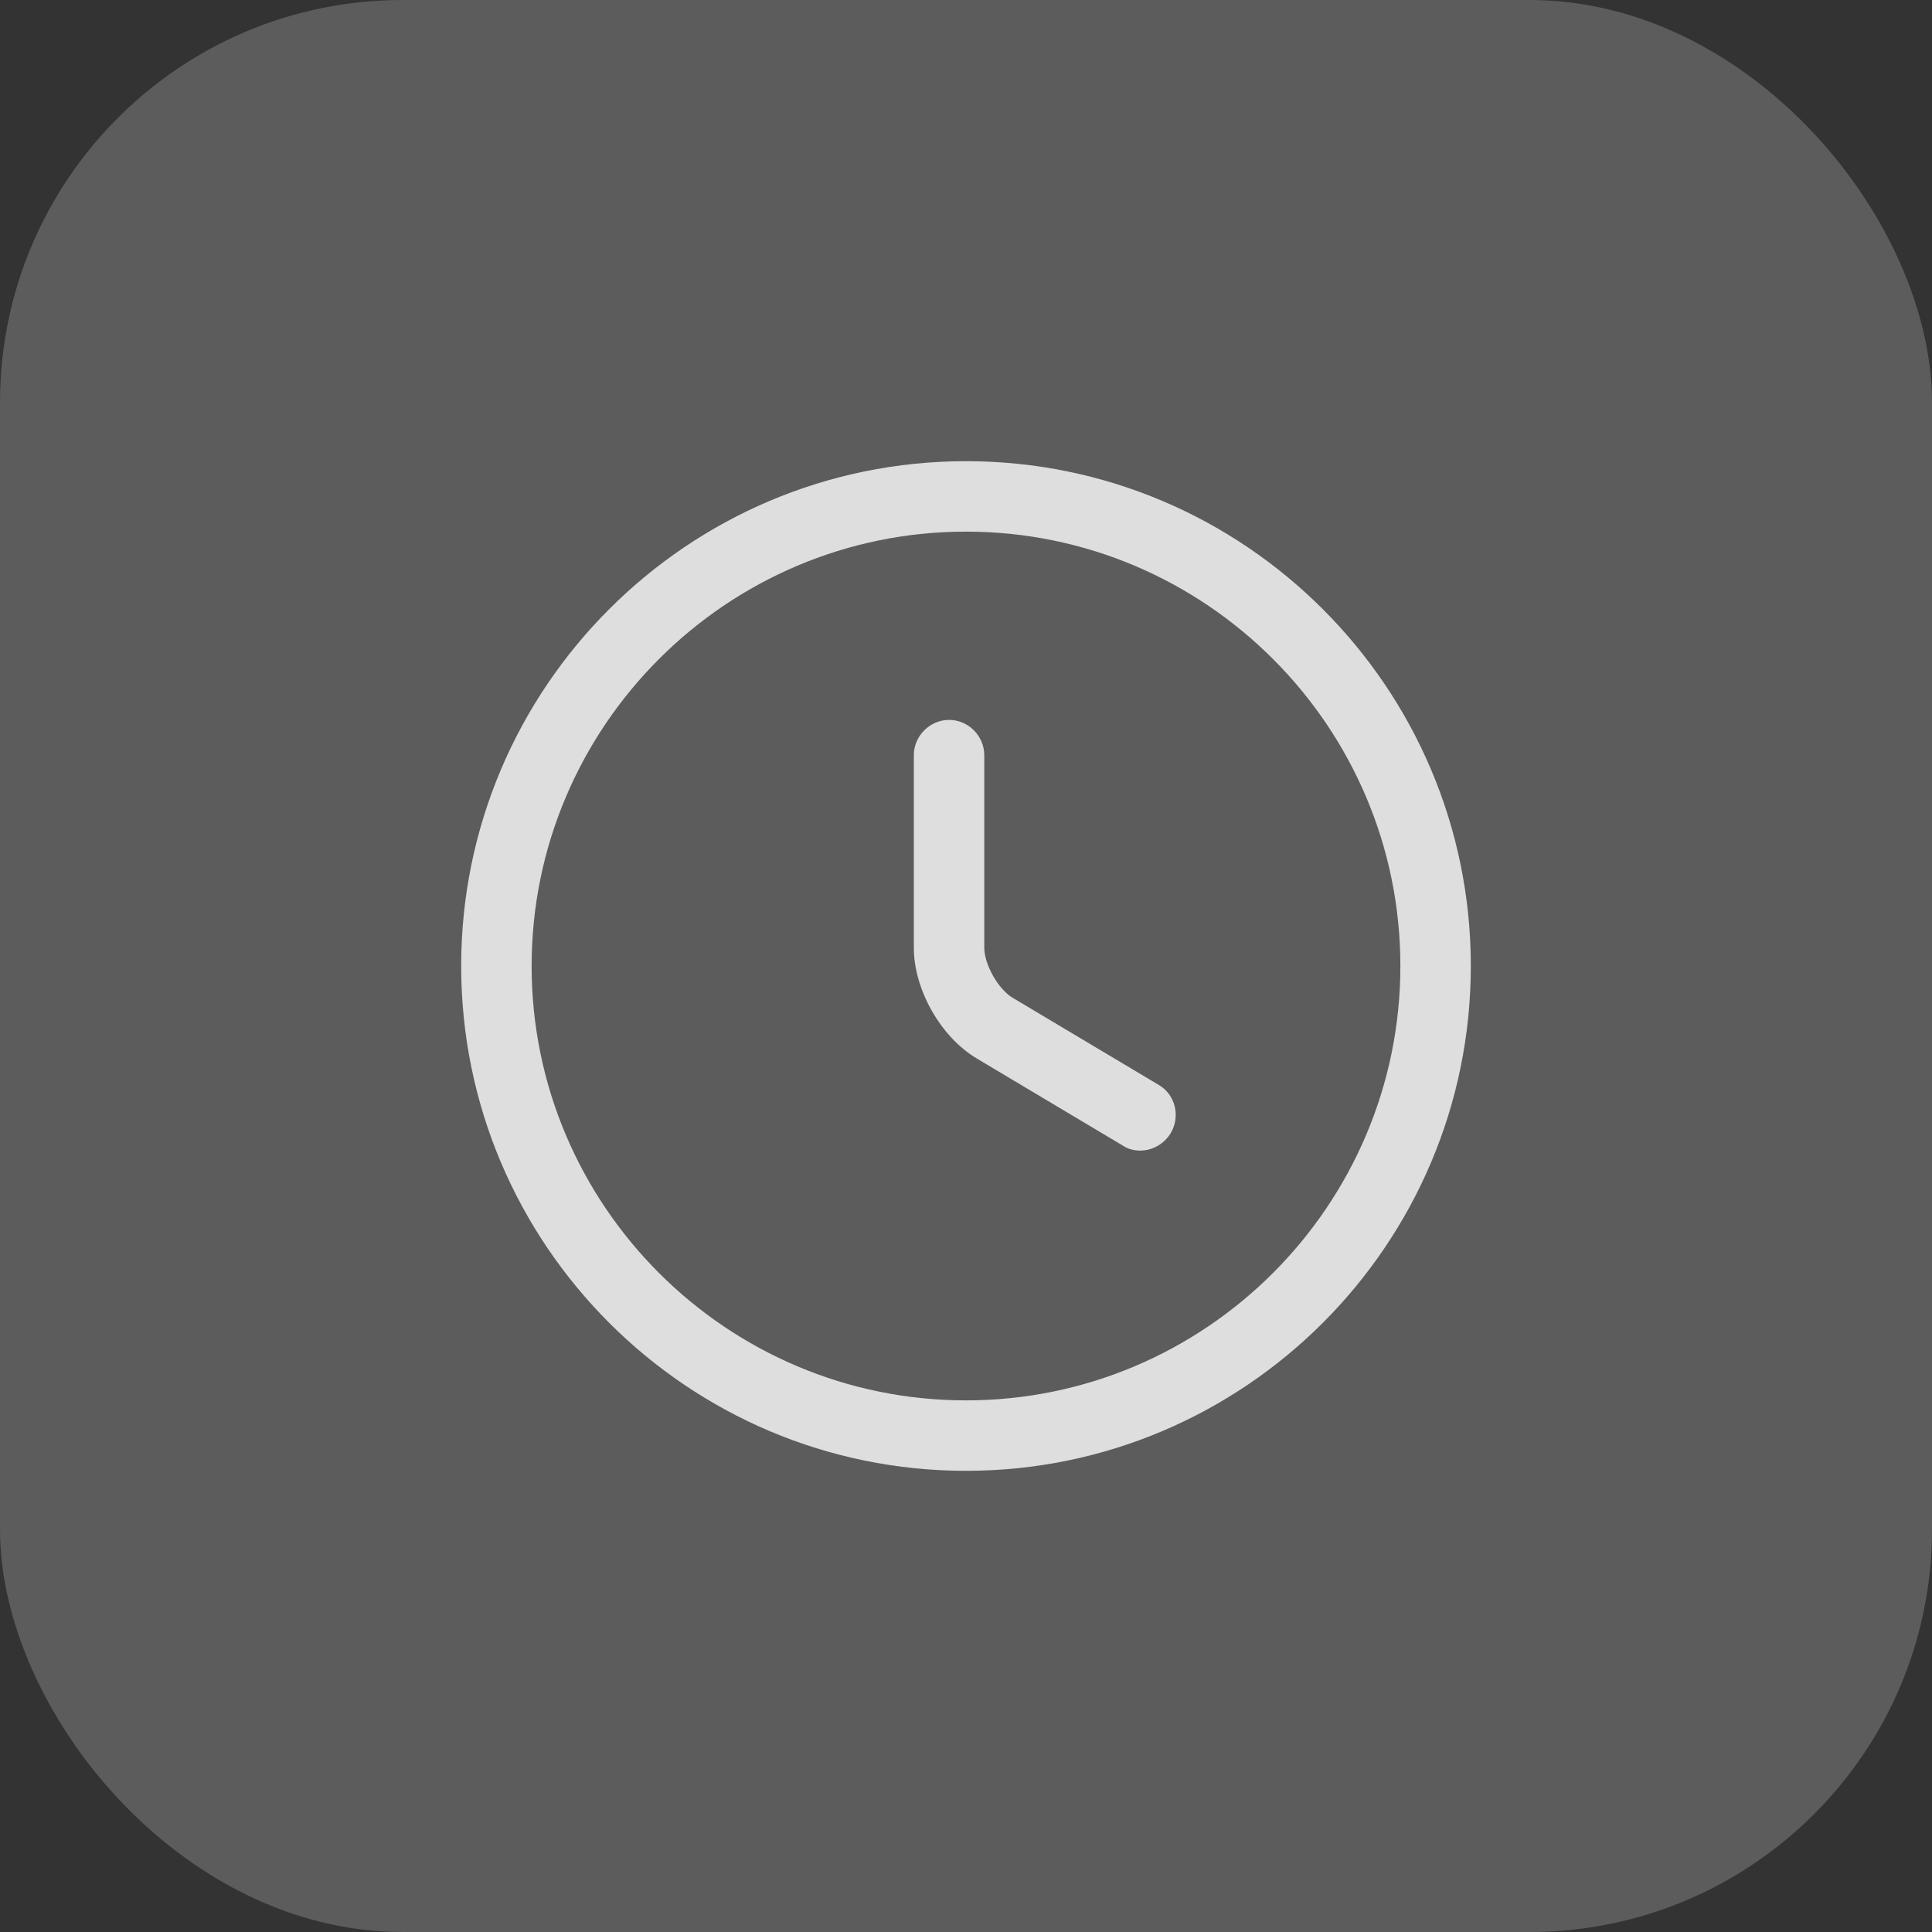 <?xml version="1.0" encoding="UTF-8"?> <svg xmlns="http://www.w3.org/2000/svg" width="24" height="24" viewBox="0 0 24 24" fill="none"><rect x="0" y="0" width="24" height="24" fill="#333333" stroke="none"/> <rect opacity="0.2" width="24" height="24" rx="5" fill="white"></rect> <g opacity="0.8"> <path d="M12 18.271C8.541 18.271 5.729 15.459 5.729 12C5.729 8.541 8.541 5.729 12 5.729C15.459 5.729 18.271 8.541 18.271 12C18.271 15.459 15.459 18.271 12 18.271ZM12 6.604C9.025 6.604 6.604 9.025 6.604 12C6.604 14.975 9.025 17.396 12 17.396C14.975 17.396 17.396 14.975 17.396 12C17.396 9.025 14.975 6.604 12 6.604Z" fill="white"></path> <path d="M14.164 14.293C14.088 14.293 14.012 14.275 13.943 14.228L12.134 13.149C11.685 12.881 11.352 12.292 11.352 11.773V9.381C11.352 9.142 11.551 8.943 11.79 8.943C12.029 8.943 12.227 9.142 12.227 9.381V11.773C12.227 11.982 12.402 12.292 12.583 12.397L14.392 13.476C14.602 13.598 14.666 13.867 14.543 14.077C14.456 14.217 14.31 14.293 14.164 14.293Z" fill="white"></path> </g> </svg> 